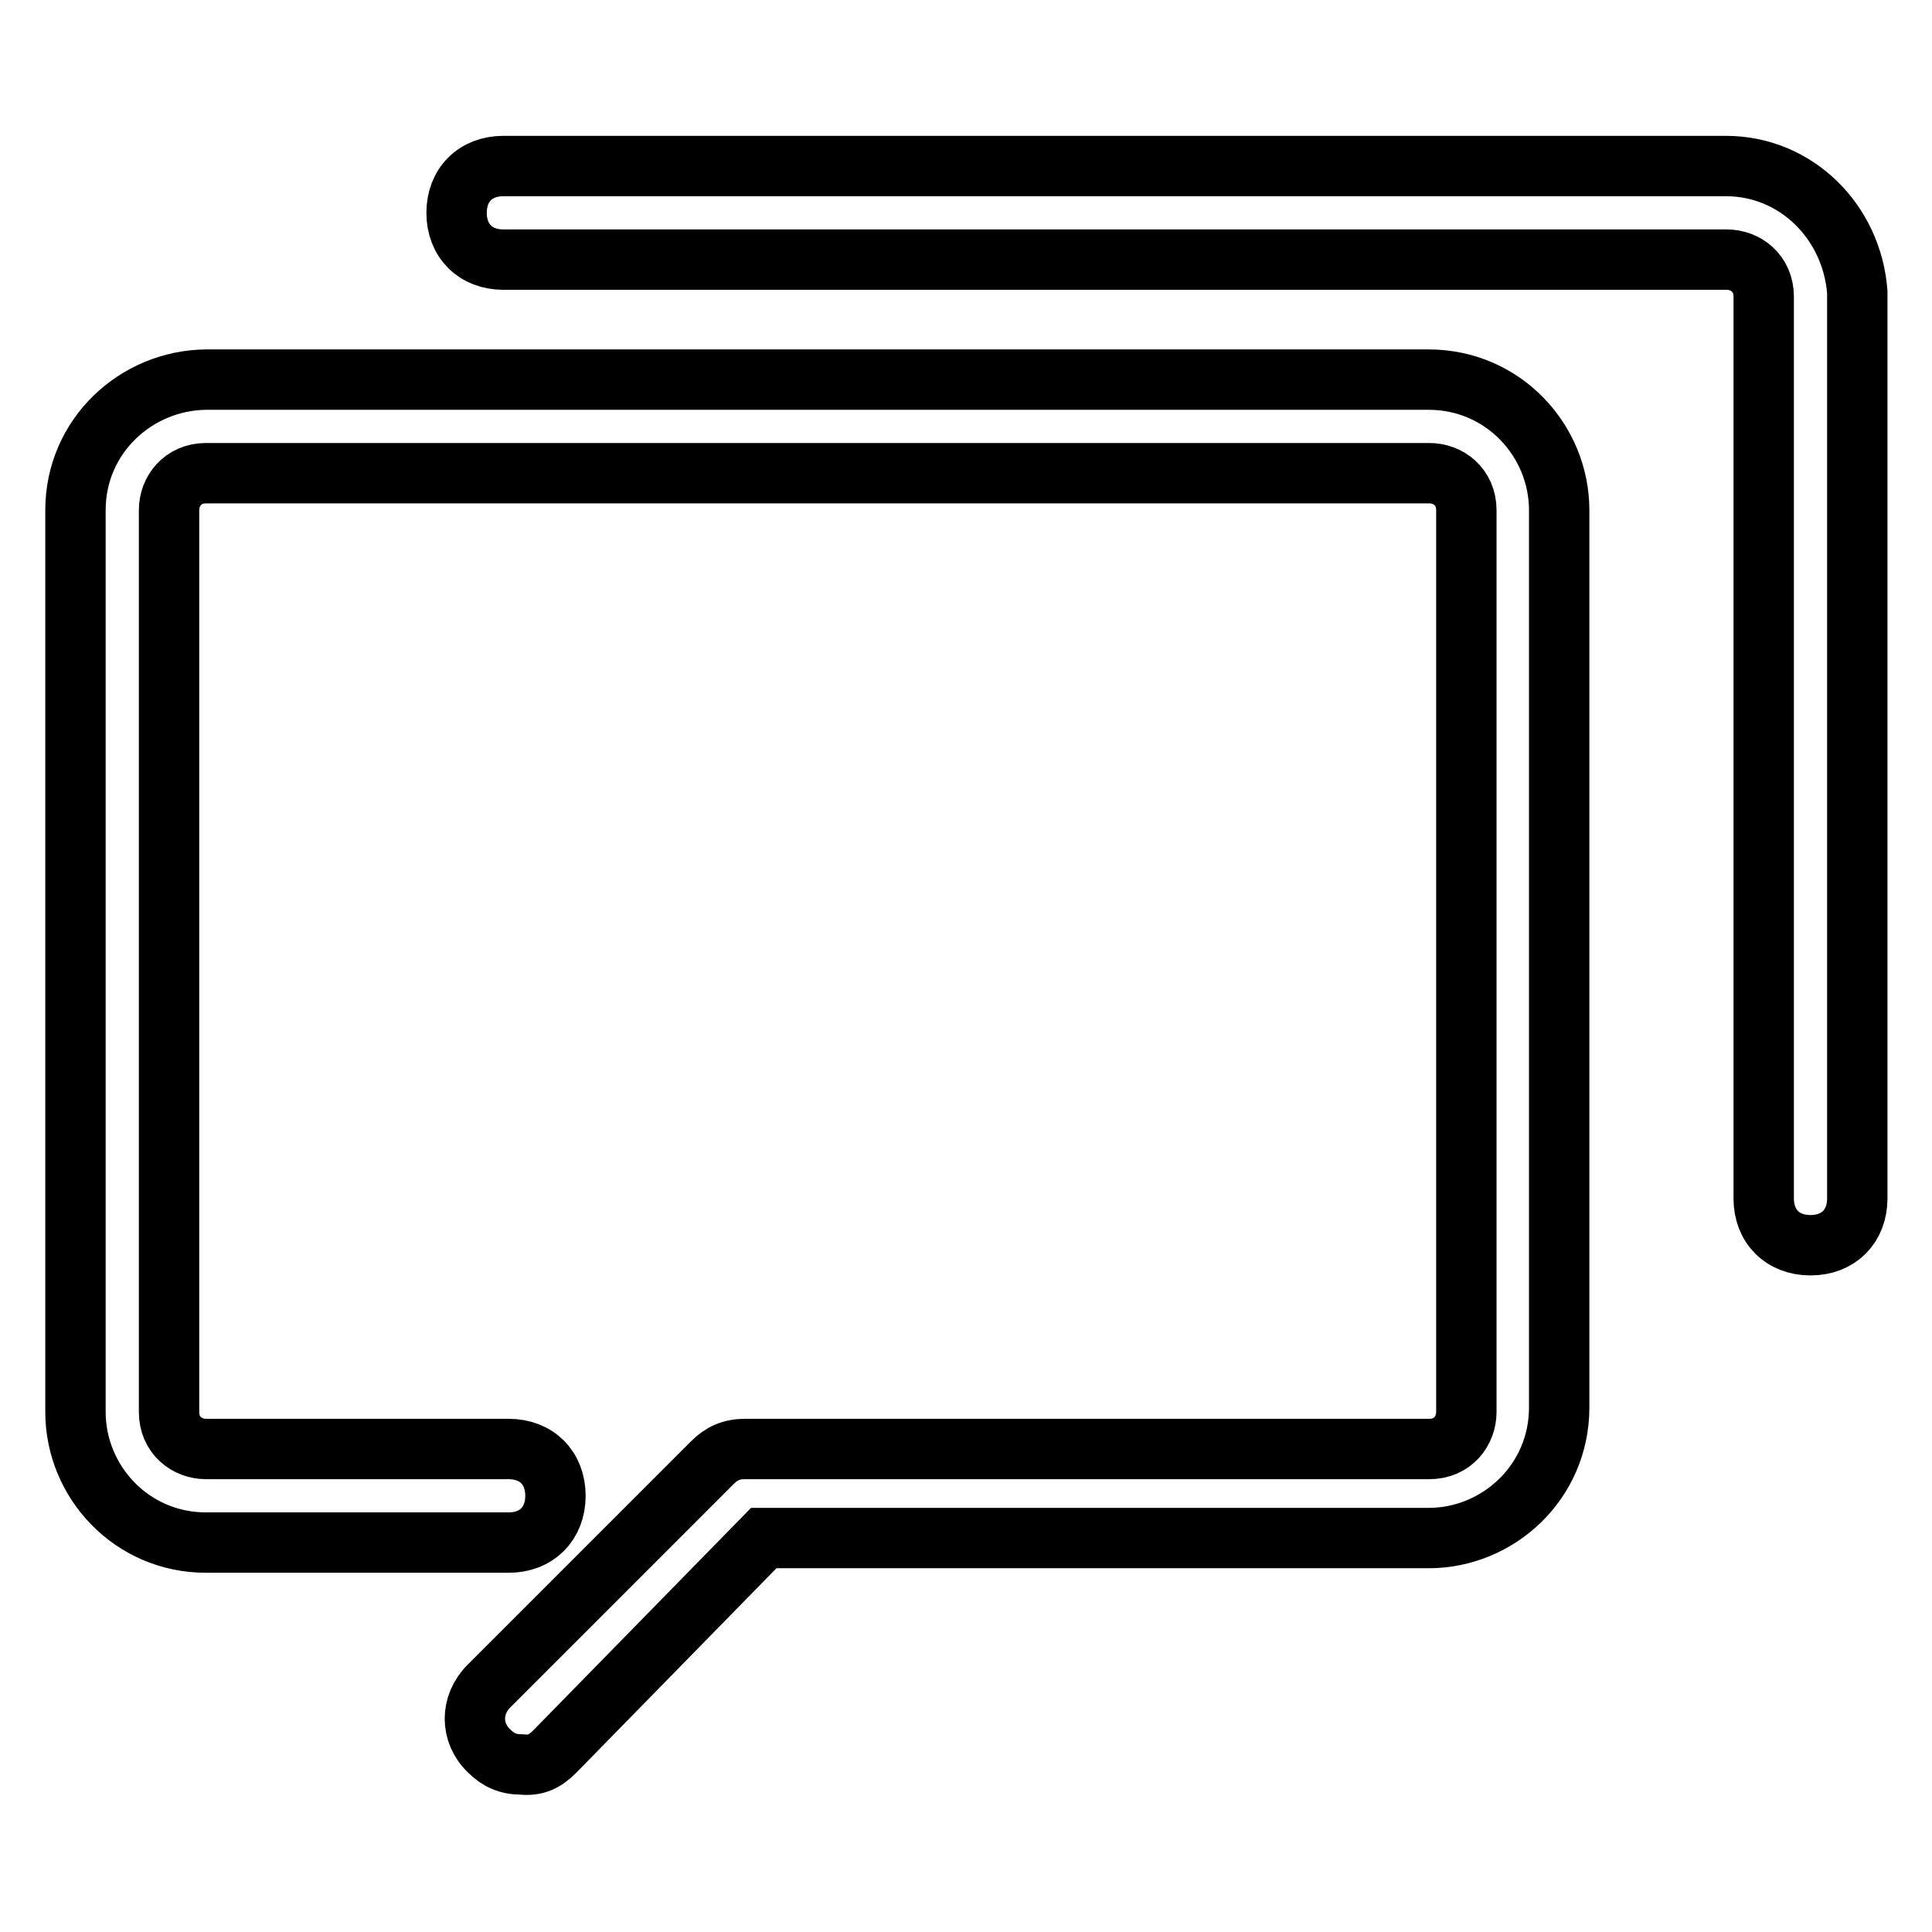 <?xml version="1.0" encoding="utf-8"?>
<!-- Svg Vector Icons : http://www.onlinewebfonts.com/icon -->
<!DOCTYPE svg PUBLIC "-//W3C//DTD SVG 1.1//EN" "http://www.w3.org/Graphics/SVG/1.1/DTD/svg11.dtd">
<svg version="1.1" xmlns="http://www.w3.org/2000/svg" xmlns:xlink="http://www.w3.org/1999/xlink" x="0px" y="0px" viewBox="0 0 256 256" enable-background="new 0 0 256 256" xml:space="preserve">
<g> <path stroke-width="8" fill-opacity="0" stroke="#000000"  d="M73.5,232.1l27.7-28.3h88.1c9.2,0,17.3-7.4,17.3-17.3V67.6c0-9.2-7.4-17.3-17.3-17.3H27.3 C18,50.4,10,57.8,10,67.6v119.5c0,9.2,7.4,17.3,17.3,17.3h40.1c3.7,0,6.2-2.5,6.2-6.2c0-3.7-2.5-6.2-6.2-6.2H27.3 c-2.5,0-4.9-1.8-4.9-4.9V67.6c0-2.5,1.8-4.9,4.9-4.9h162.1c2.5,0,4.9,1.8,4.9,4.9v119.5c0,2.5-1.8,4.9-4.9,4.9H98.7 c-1.8,0-3.1,0.6-4.3,1.8l-29.6,29.6c-2.5,2.5-2.5,6.2,0,8.6c1.2,1.2,2.5,1.8,4.3,1.8C71,234,72.2,233.4,73.5,232.1z"/> <path stroke-width="8" fill-opacity="0" stroke="#000000"  d="M228.7,22H66.7c-3.7,0-6.2,2.5-6.2,6.2s2.5,6.2,6.2,6.2h162.1c2.5,0,4.9,1.8,4.9,4.9v119.5 c0,3.7,2.5,6.2,6.2,6.2s6.2-2.5,6.2-6.2V38.7C245.4,29.4,238,22,228.7,22z"/></g>
</svg>